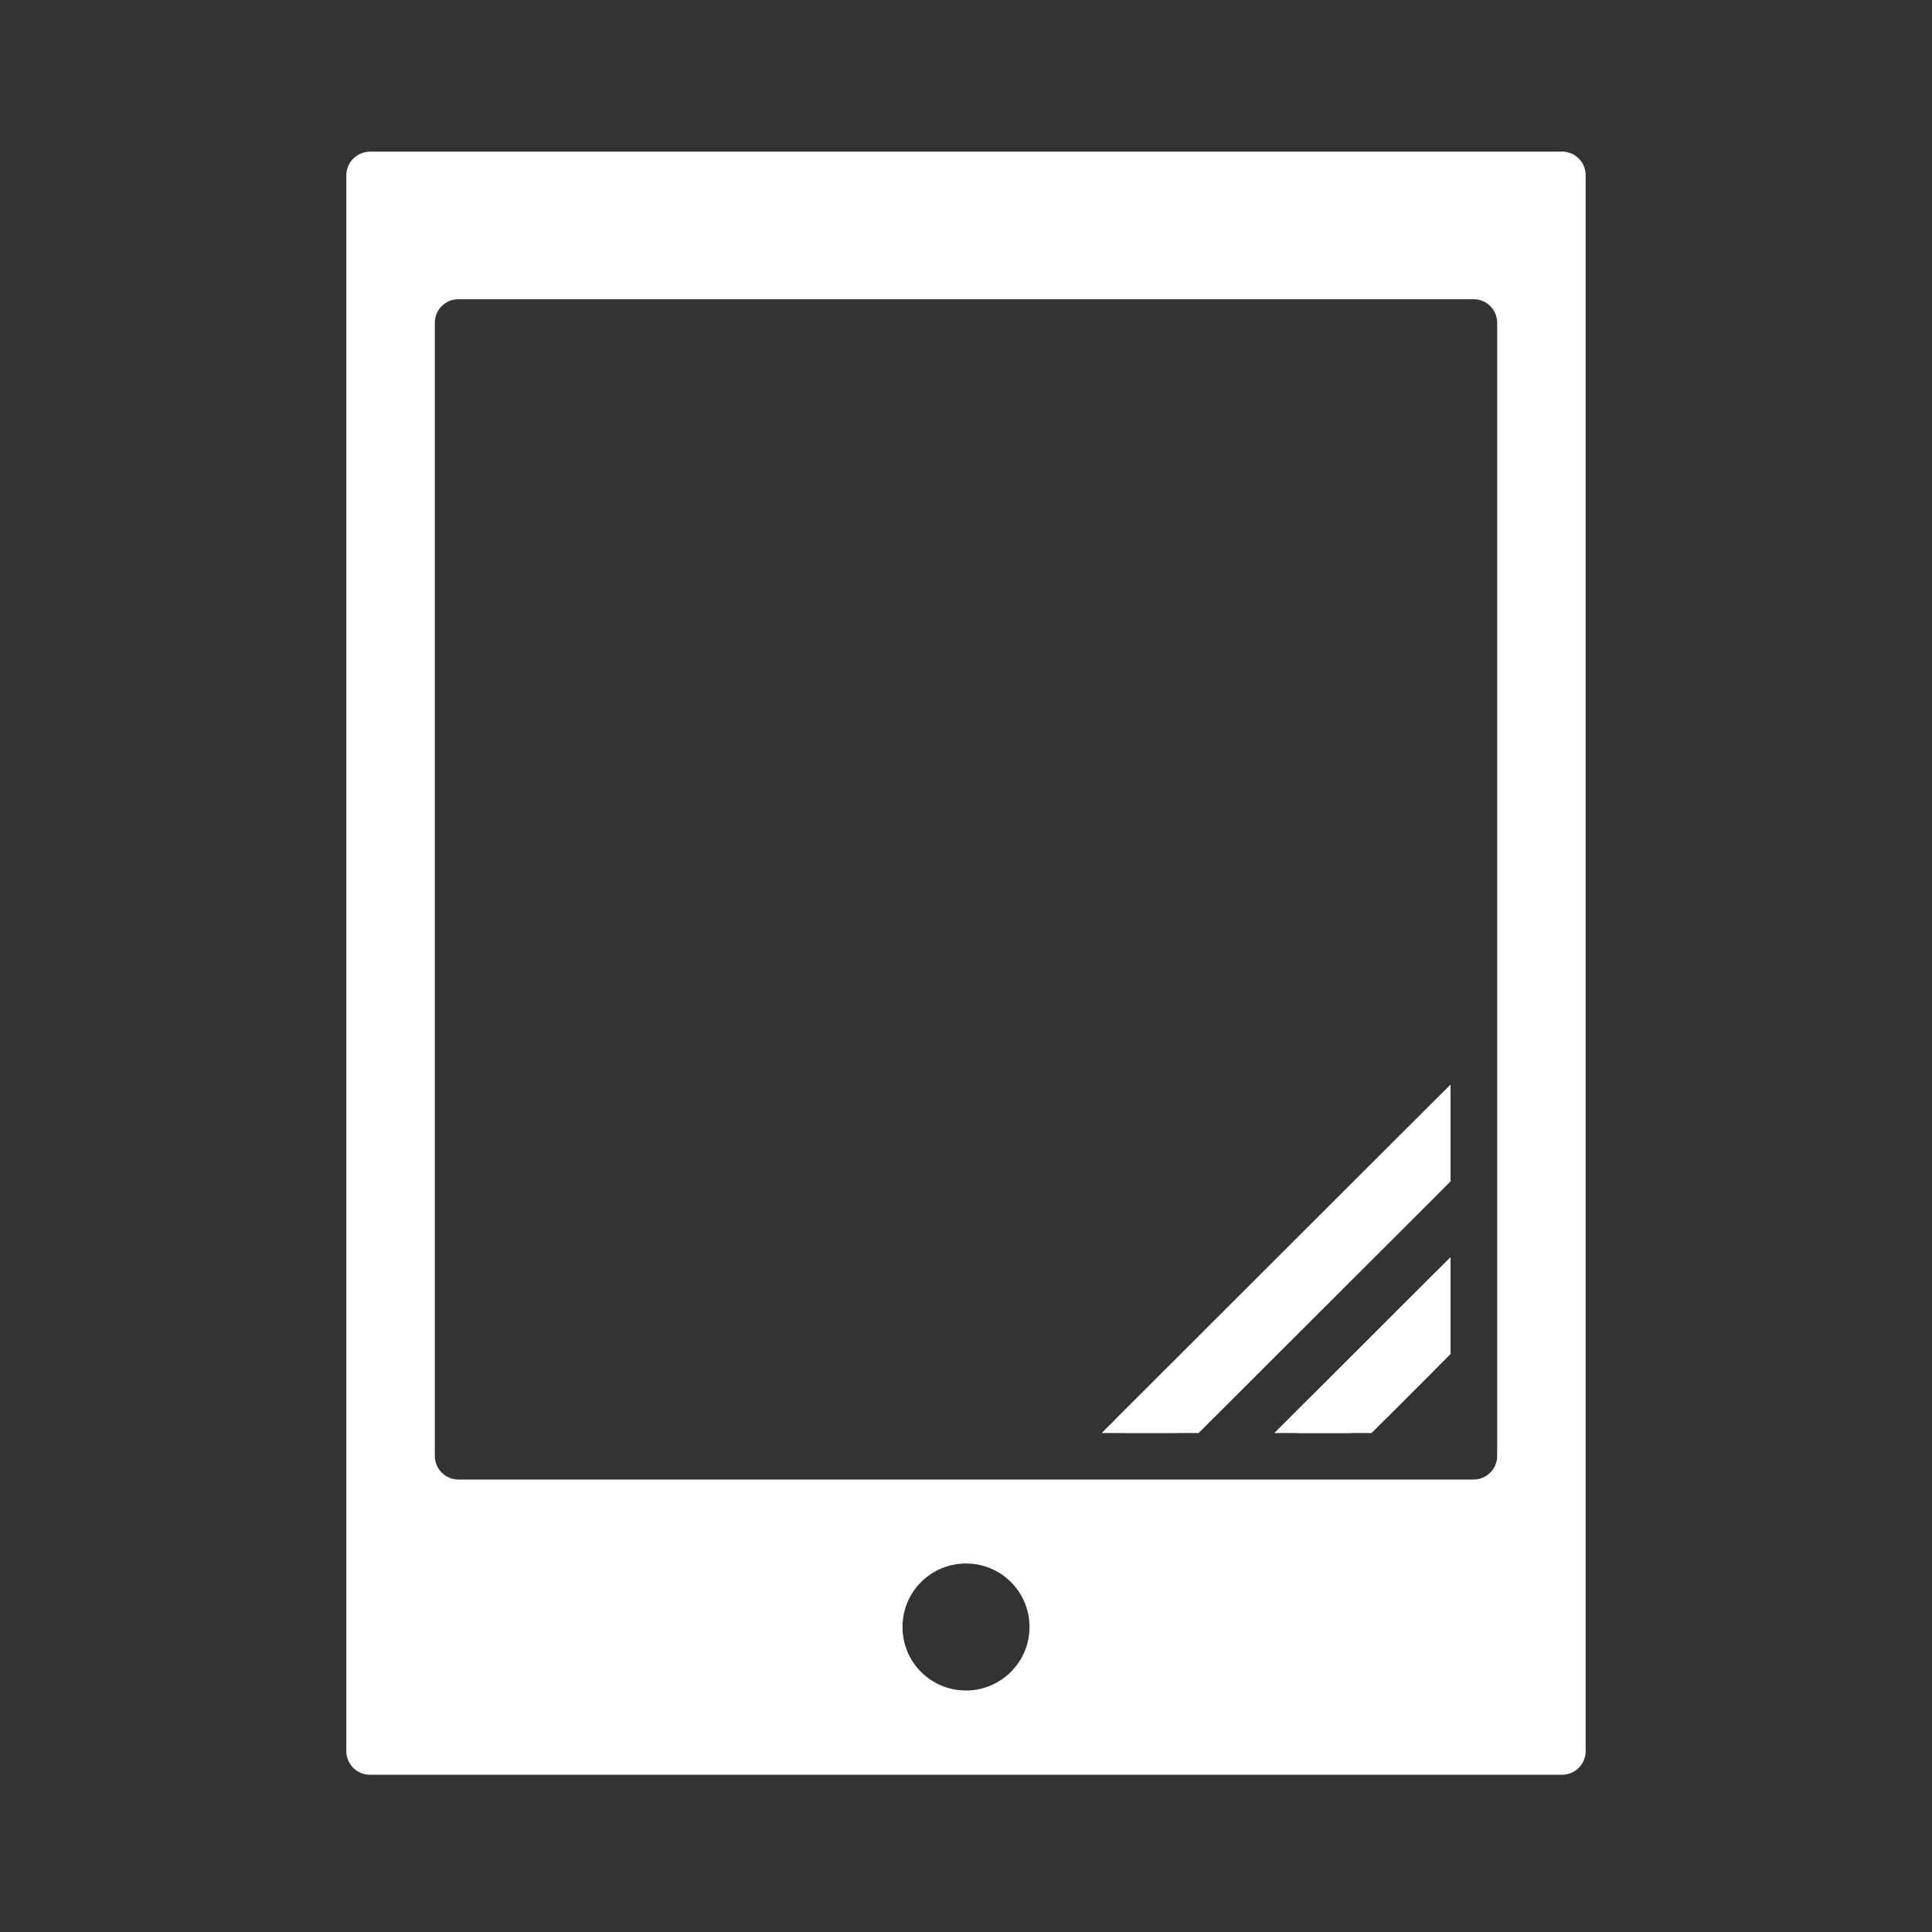 <?xml version="1.0" encoding="UTF-8"?>
<svg id="icon" xmlns="http://www.w3.org/2000/svg" viewBox="0 0 150 150">
  <rect x="0" y="0" width="150" height="150" fill="#333333" stroke="none"/>
  <defs>
    <style>
      .cls-1 {
        fill: #fff;
      }
    </style>
  </defs>
  <path class="cls-1" d="M94.34,109.96c-.71.71-2.12,1.29-3.12,1.29h-3.84c-1.01,0-1.25-.58-.53-1.29l24.47-24.45c.71-.71,1.29-.47,1.29.54v3.84c0,1.01-.58,2.41-1.29,3.12l-16.98,16.96Z"/>
  <path class="cls-1" d="M100.79,111.25c-1.01,0-1.25-.58-.53-1.29l11.07-11.05c.71-.71,1.29-.47,1.29.54v3.84c0,1.01-.58,2.41-1.29,3.12l-3.56,3.56c-.71.71-2.11,1.29-3.12,1.29h-3.86Z"/>
  <path class="cls-1" d="M28.72,11.78c-1.01,0-1.83.82-1.83,1.83v122.35c0,1.01.82,1.83,1.83,1.83h92.56c1.01,0,1.83-.82,1.83-1.83V13.6c0-1.01-.82-1.83-1.83-1.83H28.72ZM75,131.25c-2.73,0-4.93-2.2-4.93-4.93s2.2-4.93,4.93-4.93,4.93,2.2,4.93,4.93-2.22,4.93-4.93,4.93ZM116.24,113.04c0,1.01-.82,1.83-1.83,1.83H35.59c-1.01,0-1.83-.82-1.83-1.83V25.06c0-1.01.82-1.83,1.83-1.83h78.82c1.01,0,1.83.82,1.83,1.83v87.98Z"/>
  <polygon class="cls-1" points="112.62 84.22 112.62 91.71 93.05 111.25 85.56 111.25 112.62 84.22"/>
  <polygon class="cls-1" points="98.96 111.25 112.62 97.62 112.62 105.11 106.48 111.25 98.96 111.25"/>
  <g>
    <polygon class="cls-1" points="112.62 97.62 112.62 105.11 106.48 111.25 98.96 111.25 112.62 97.62"/>
    <polygon class="cls-1" points="112.62 84.22 112.62 91.71 93.05 111.25 85.56 111.25 112.62 84.22"/>
  </g>
</svg>
